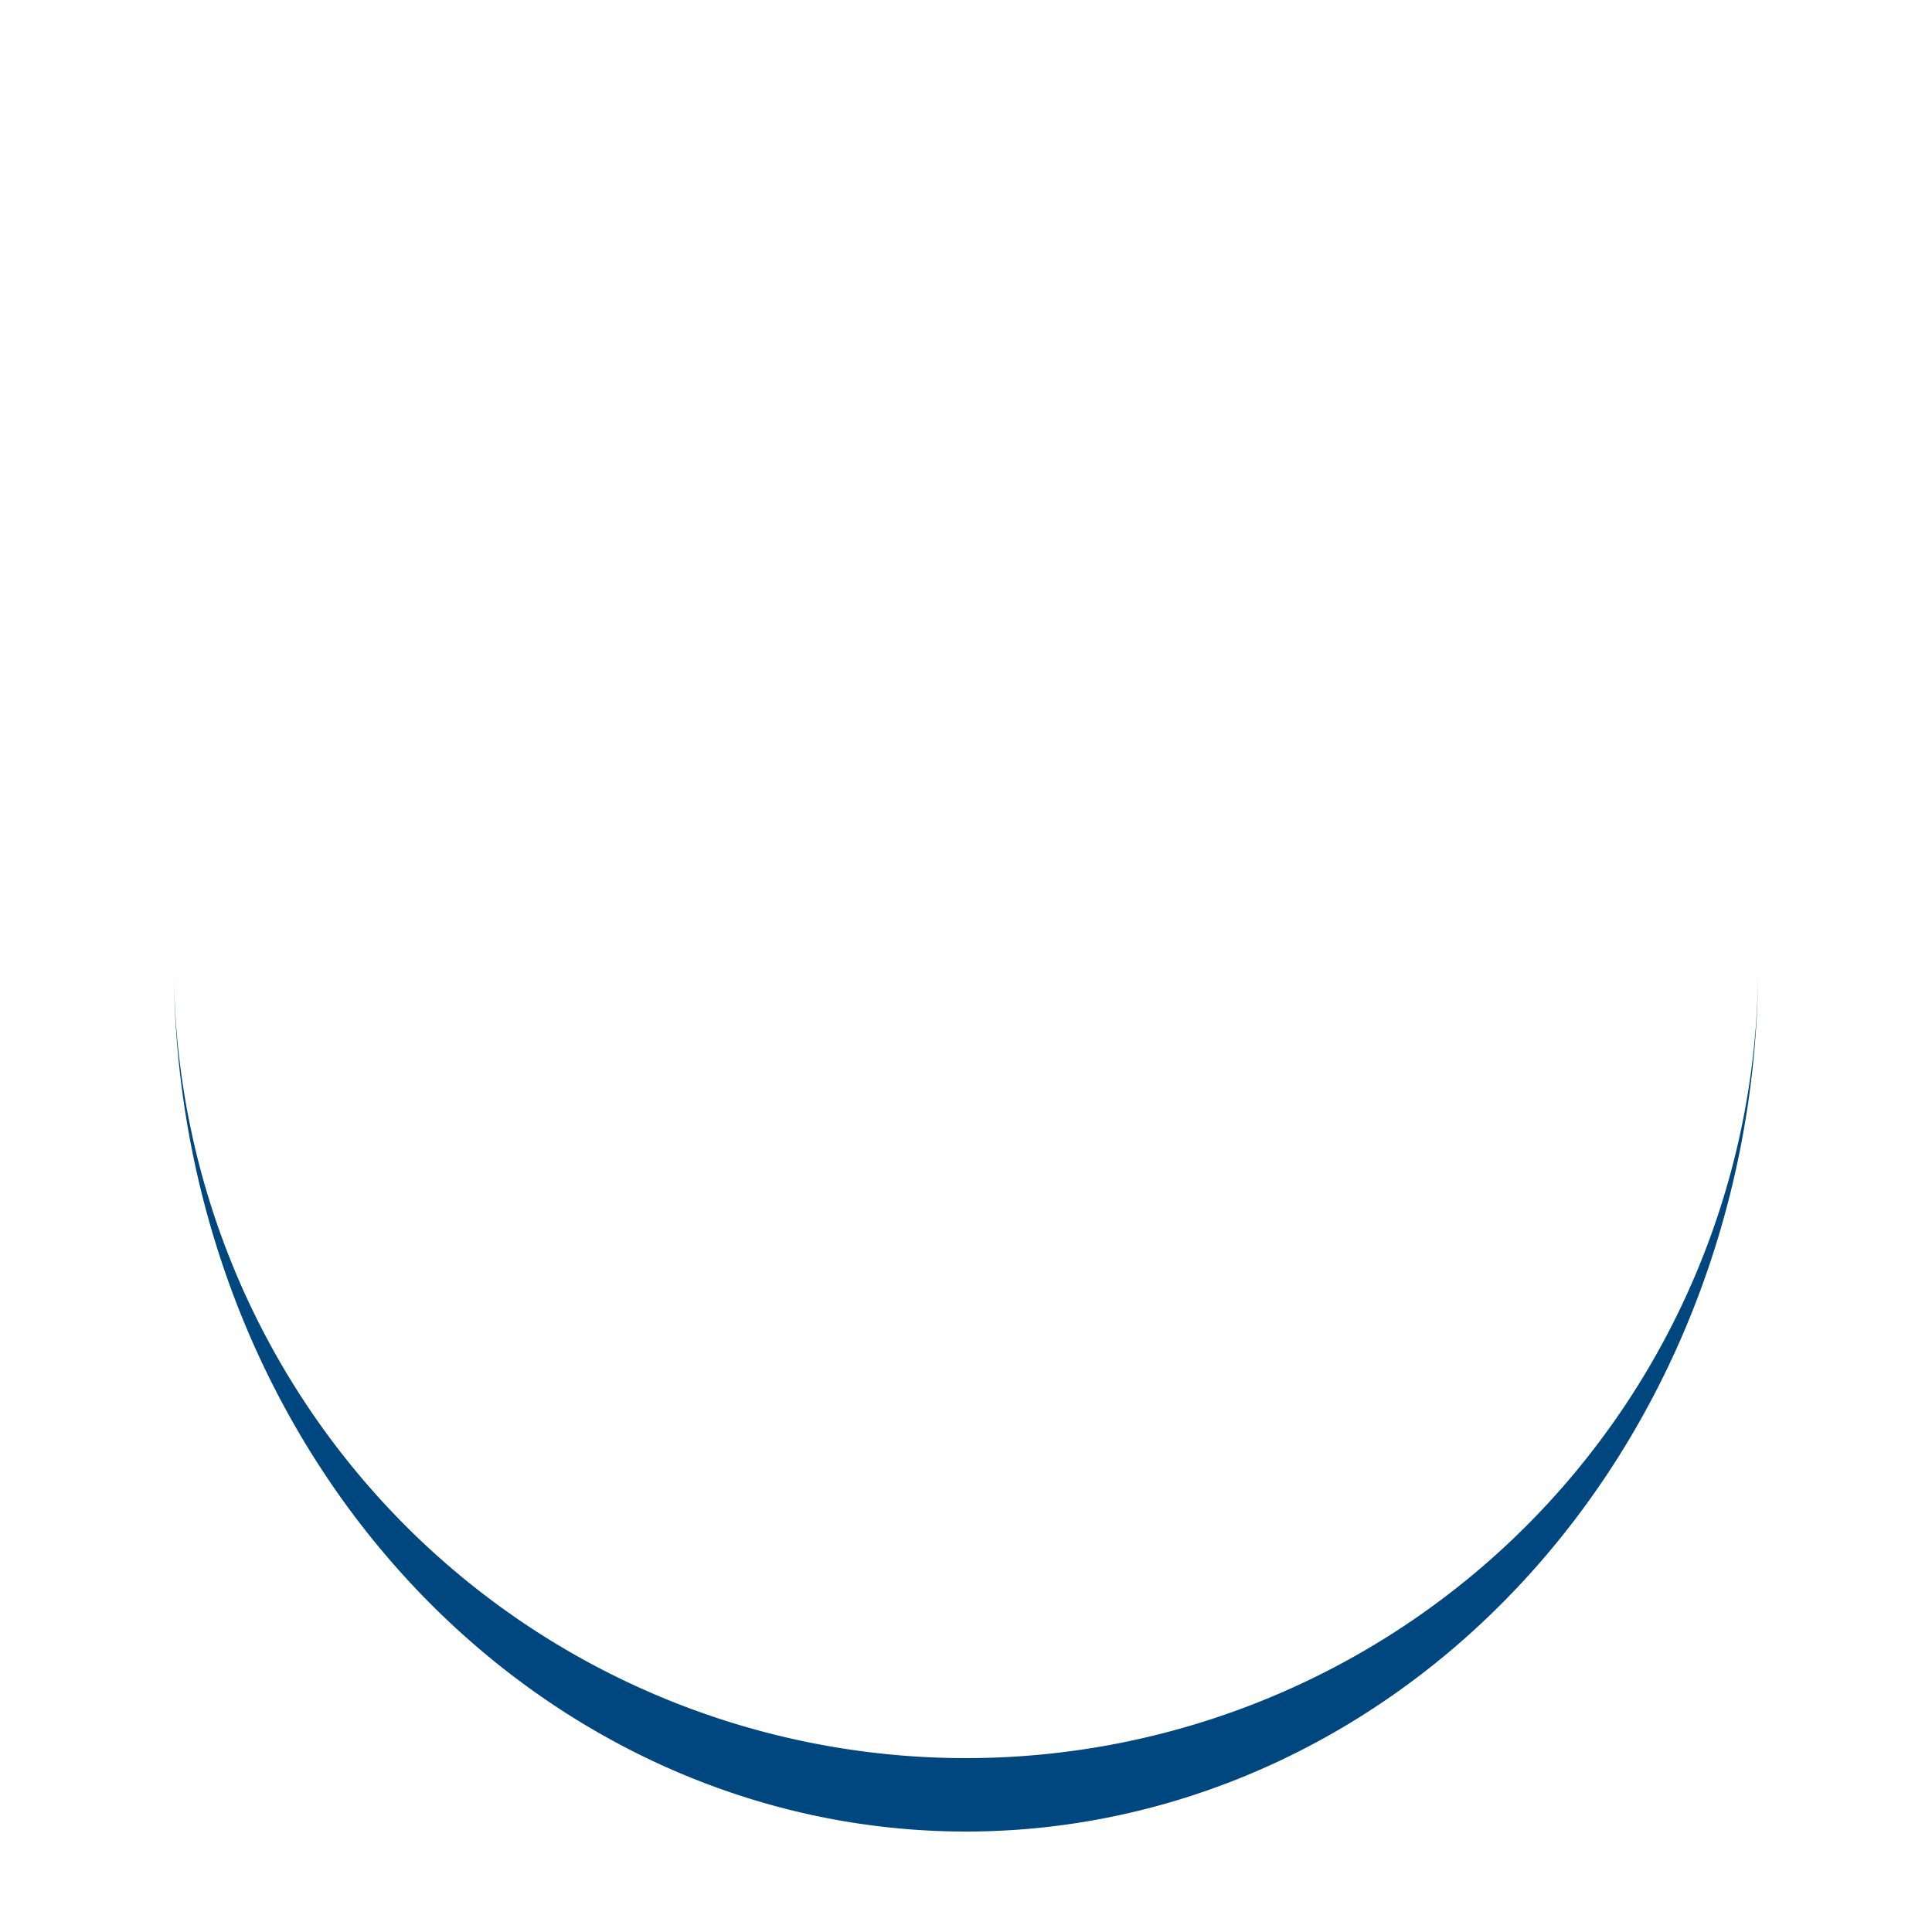 <svg xmlns="http://www.w3.org/2000/svg" style="margin:auto;background:0 0" width="64" height="64" viewBox="0 0 100 100" preserveAspectRatio="xMidYMid" display="block"><path d="M9 50a41 41 0 0082 0 41 44.8 0 01-82 0" fill="#00467f"><animateTransform attributeName="transform" type="rotate" dur="2.273s" repeatCount="indefinite" keyTimes="0;1" values="0 50 51.9;360 50 51.9"/></path></svg>